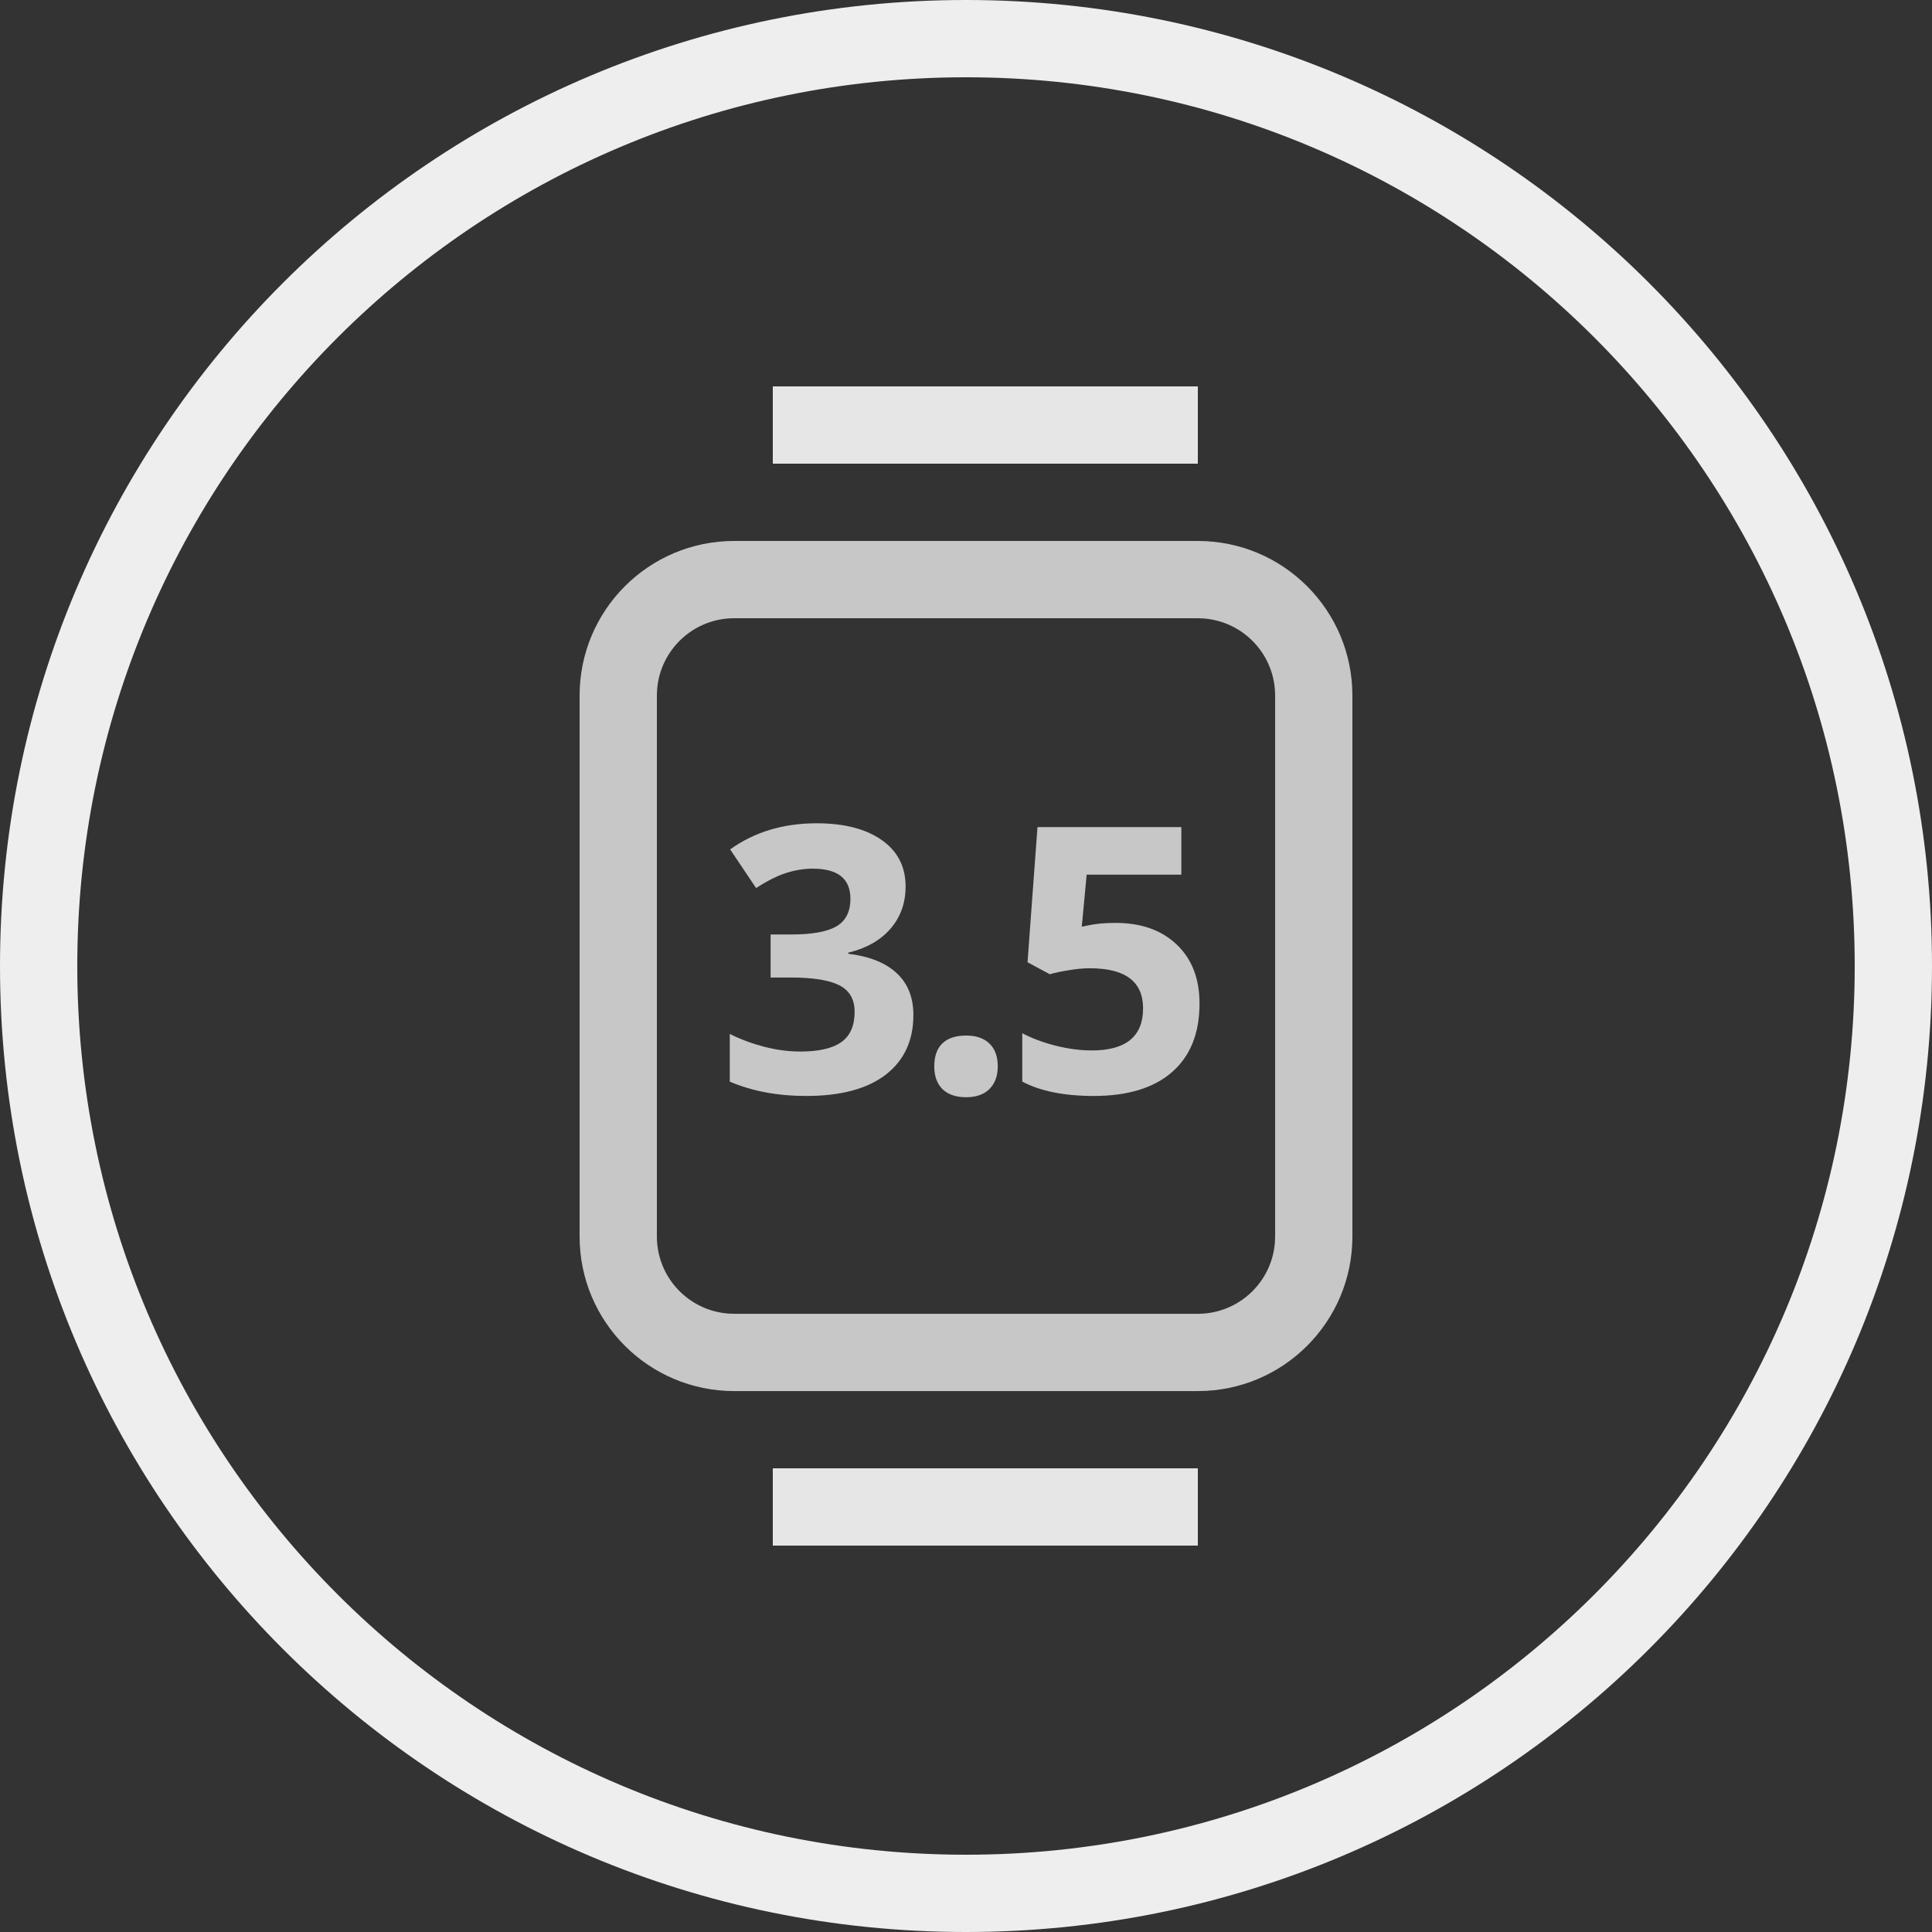 <svg width="52" height="52" viewBox="0 0 52 52" fill="none" xmlns="http://www.w3.org/2000/svg">
<rect x="0" y="0" width="52" height="52" fill="#333333" stroke="none"/>
<path fill-rule="evenodd" clip-rule="evenodd" d="M52 26C52 11.641 40.359 0 26 0C11.641 0 0 11.641 0 26C0 40.359 11.641 52 26 52C40.359 52 52 40.359 52 26ZM2.08 26C2.08 12.789 12.789 2.08 26 2.08C39.211 2.08 49.92 12.789 49.92 26C49.92 39.211 39.211 49.92 26 49.92C12.789 49.92 2.08 39.211 2.08 26Z" fill="#EEEEEE"/>
<g clip-path="url(#clip0)">
<path d="M24.374 23.858C24.374 24.304 24.239 24.684 23.968 24.996C23.698 25.309 23.319 25.523 22.831 25.641V25.67C23.407 25.741 23.843 25.917 24.139 26.197C24.436 26.474 24.584 26.848 24.584 27.32C24.584 28.007 24.335 28.543 23.837 28.927C23.339 29.308 22.627 29.498 21.703 29.498C20.928 29.498 20.241 29.369 19.642 29.112V27.828C19.919 27.968 20.223 28.082 20.555 28.17C20.887 28.258 21.216 28.302 21.542 28.302C22.04 28.302 22.408 28.217 22.645 28.048C22.883 27.879 23.002 27.607 23.002 27.232C23.002 26.897 22.865 26.66 22.592 26.52C22.318 26.38 21.882 26.31 21.283 26.31H20.741V25.152H21.293C21.846 25.152 22.25 25.081 22.504 24.938C22.761 24.791 22.889 24.542 22.889 24.19C22.889 23.65 22.551 23.38 21.874 23.38C21.639 23.38 21.4 23.419 21.156 23.497C20.915 23.575 20.647 23.71 20.35 23.902L19.652 22.862C20.303 22.394 21.079 22.159 21.981 22.159C22.72 22.159 23.303 22.309 23.729 22.608C24.159 22.908 24.374 23.325 24.374 23.858Z" fill="#C7C7C7"/>
<path d="M25.146 28.702C25.146 28.429 25.219 28.222 25.365 28.082C25.512 27.942 25.725 27.872 26.005 27.872C26.275 27.872 26.483 27.944 26.63 28.087C26.78 28.23 26.855 28.435 26.855 28.702C26.855 28.959 26.78 29.163 26.63 29.312C26.48 29.459 26.272 29.532 26.005 29.532C25.732 29.532 25.52 29.461 25.37 29.317C25.221 29.171 25.146 28.966 25.146 28.702Z" fill="#C7C7C7"/>
<path d="M30.024 24.84C30.714 24.84 31.263 25.034 31.669 25.421C32.08 25.808 32.285 26.339 32.285 27.013C32.285 27.81 32.039 28.424 31.547 28.854C31.056 29.283 30.353 29.498 29.438 29.498C28.644 29.498 28.003 29.369 27.514 29.112V27.809C27.771 27.945 28.071 28.058 28.413 28.145C28.754 28.23 29.078 28.273 29.384 28.273C30.305 28.273 30.766 27.895 30.766 27.14C30.766 26.42 30.289 26.061 29.335 26.061C29.163 26.061 28.973 26.078 28.764 26.114C28.556 26.147 28.387 26.183 28.256 26.222L27.656 25.899L27.924 22.262H31.796V23.541H29.248L29.116 24.942L29.287 24.908C29.485 24.863 29.731 24.84 30.024 24.84Z" fill="#C7C7C7"/>
<rect x="20.8" y="10.4" width="11.44" height="2.08" fill="#E6E6E6"/>
<rect x="20.8" y="39.52" width="11.44" height="2.08" fill="#E6E6E6"/>
<path fill-rule="evenodd" clip-rule="evenodd" d="M36.4 18.721C36.4 16.423 34.538 14.56 32.24 14.56H19.76C17.463 14.56 15.6 16.423 15.6 18.721V33.281C15.6 35.578 17.463 37.441 19.76 37.441H32.24C34.538 37.441 36.4 35.578 36.4 33.281V18.721ZM19.76 16.64H32.24L32.395 16.646C33.472 16.726 34.32 17.624 34.32 18.721V33.281L34.314 33.436C34.235 34.512 33.337 35.361 32.24 35.361H19.76L19.605 35.355C18.529 35.275 17.68 34.377 17.68 33.281V18.721L17.686 18.565C17.765 17.489 18.664 16.64 19.76 16.64Z" fill="#C7C7C7"/>
</g>
<defs>
<clipPath id="clip0">
<rect width="20.8" height="31.2" fill="white" transform="translate(15.6 10.4)"/>
</clipPath>
</defs>
</svg>
